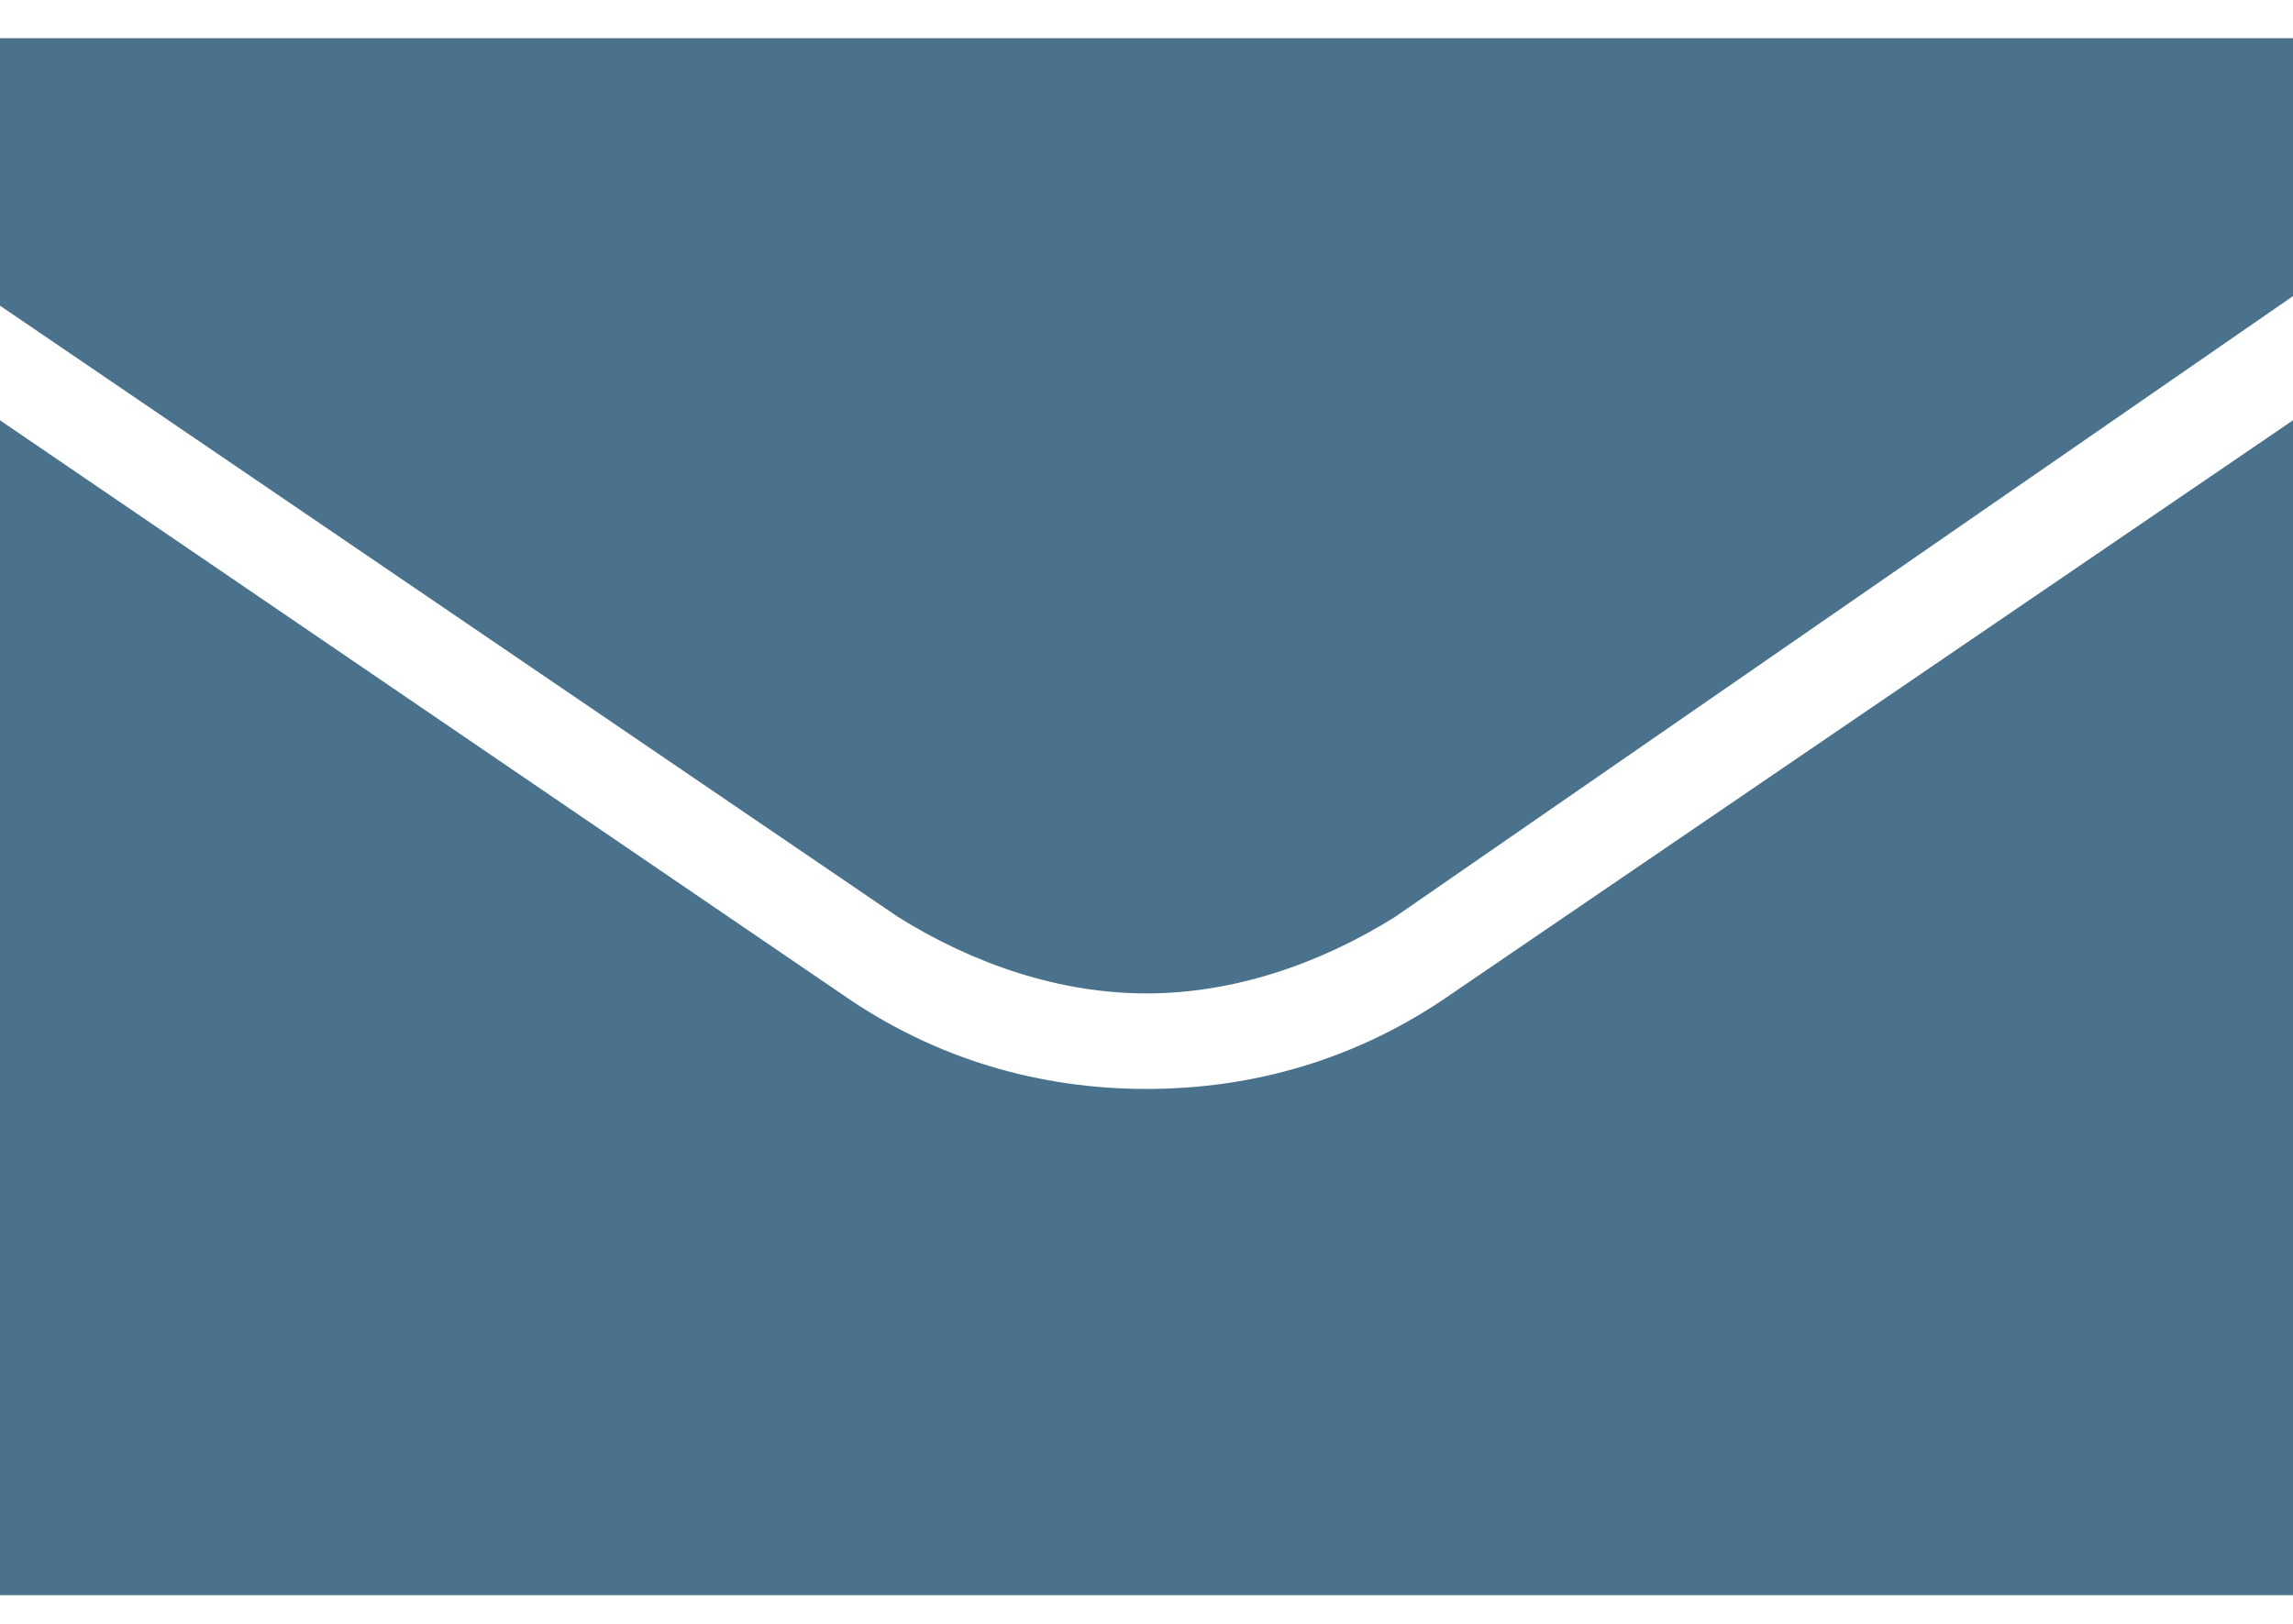 <svg xmlns="http://www.w3.org/2000/svg" class="social-icon" x="0px" y="0px" width="24" height="17" viewBox="0 0 24 17" fill="#4b728c" enable-background="new 0 0 24 17" xml:space="preserve" focusable="false">
    <g fill="#4b728c">
        <g fill="#4b728c">
            <path d="M12,11.4c-1.1,0-2.2-0.3-3.2-1L0,4.4v12.3h24V4.4l-8.8,6C14.2,11.1,13.1,11.4,12,11.4z" fill="#4b728c"/> 
            <path d="M24,0.4H0v2.8l9.4,6.4c0.8,0.5,1.7,0.8,2.6,0.8s1.8-0.3,2.6-0.8L24,3.1V0.4z" fill="#4b728c"/>
        </g>
    </g>
</svg>
